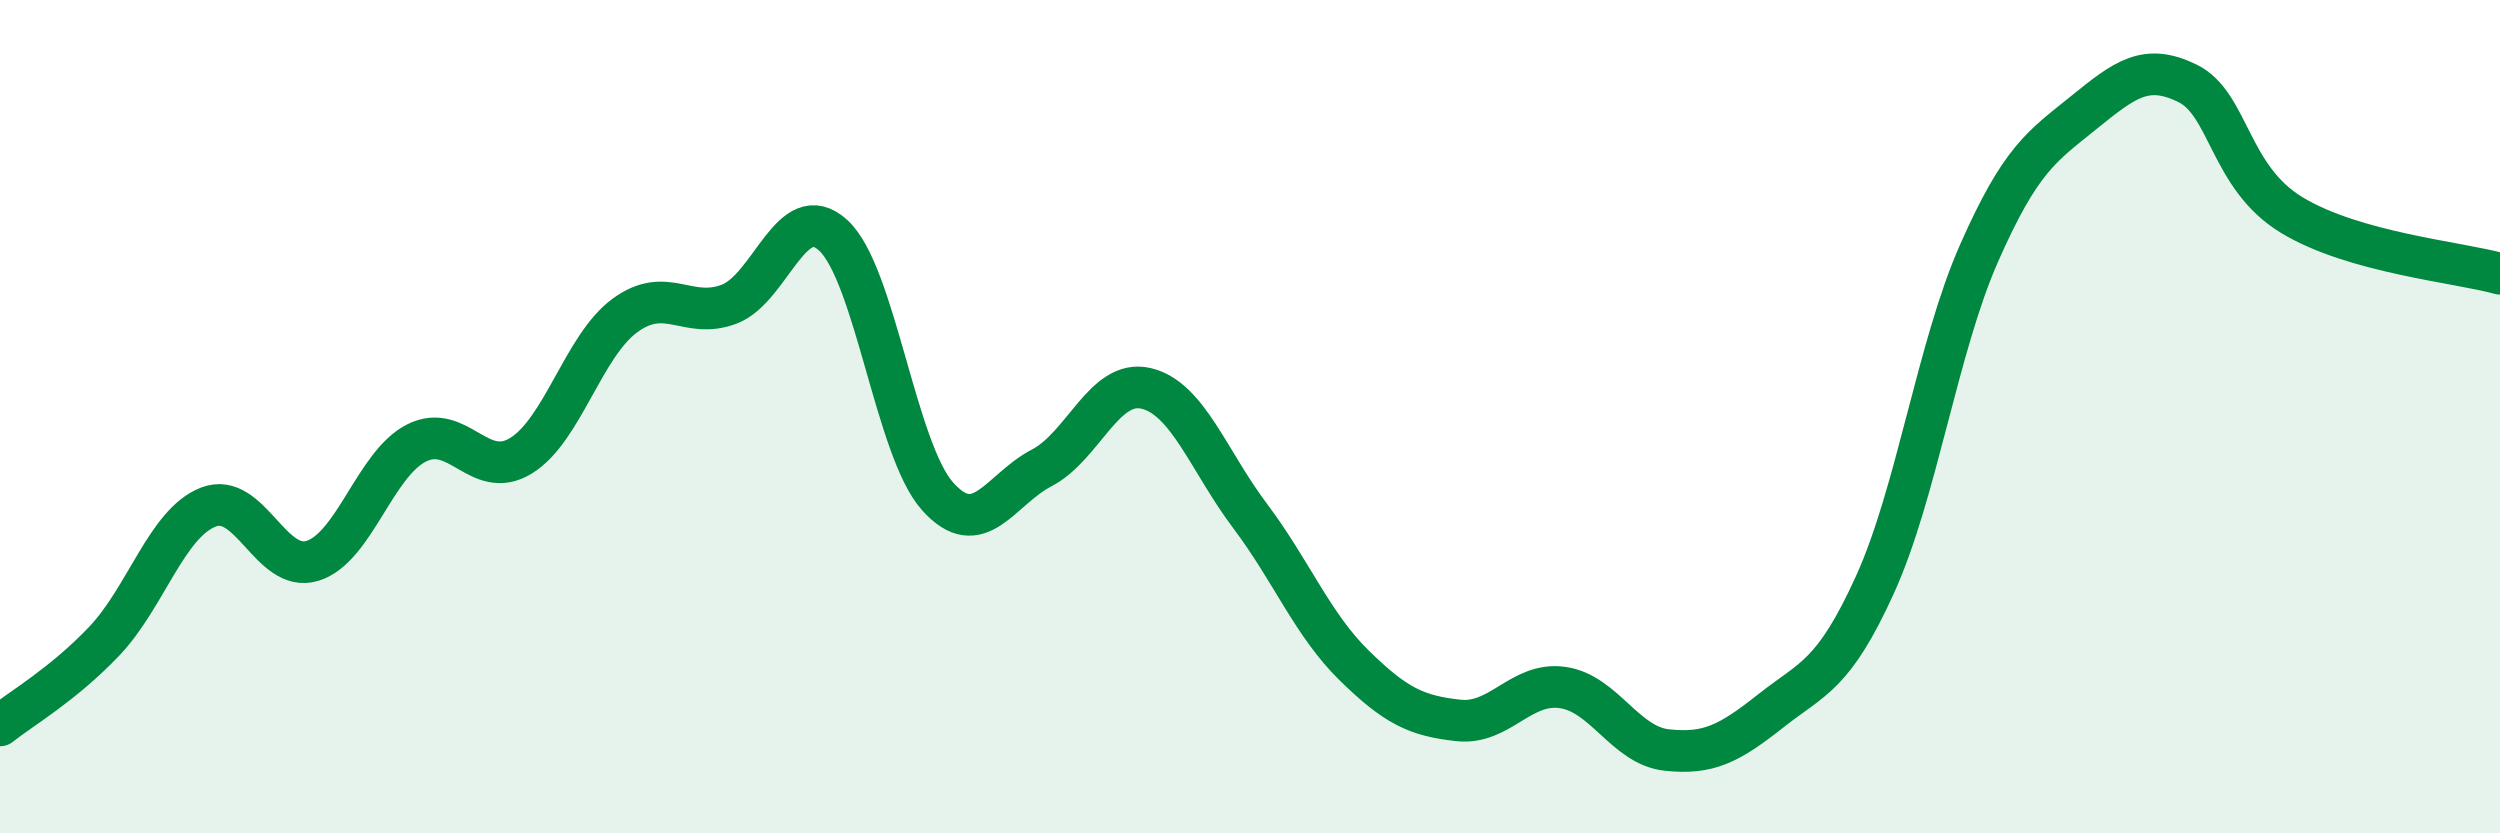 
    <svg width="60" height="20" viewBox="0 0 60 20" xmlns="http://www.w3.org/2000/svg">
      <path
        d="M 0,17.41 C 0.5,17.01 1.5,16.44 2.5,15.39 C 3.5,14.34 4,12.56 5,12.17 C 6,11.78 6.5,13.77 7.5,13.46 C 8.5,13.15 9,11.13 10,10.63 C 11,10.13 11.5,11.55 12.5,10.94 C 13.5,10.33 14,8.3 15,7.57 C 16,6.84 16.5,7.68 17.5,7.3 C 18.5,6.92 19,4.73 20,5.65 C 21,6.57 21.5,10.79 22.5,11.91 C 23.5,13.03 24,11.75 25,11.23 C 26,10.71 26.5,9.09 27.5,9.32 C 28.5,9.55 29,11.05 30,12.38 C 31,13.71 31.5,14.99 32.5,15.97 C 33.5,16.95 34,17.18 35,17.29 C 36,17.4 36.5,16.36 37.5,16.5 C 38.5,16.64 39,17.89 40,18 C 41,18.11 41.5,17.85 42.5,17.06 C 43.5,16.27 44,16.23 45,14.03 C 46,11.83 46.5,8.33 47.5,6.07 C 48.5,3.81 49,3.52 50,2.71 C 51,1.9 51.5,1.51 52.5,2 C 53.5,2.49 53.5,4.25 55,5.16 C 56.5,6.07 59,6.29 60,6.57L60 20L0 20Z"
        fill="#008740"
        opacity="0.1"
        stroke-linecap="round"
        stroke-linejoin="round"
      />
      <path
        d="M 0,17.41 C 0.5,17.01 1.5,16.44 2.5,15.39 C 3.5,14.34 4,12.56 5,12.17 C 6,11.78 6.5,13.77 7.5,13.46 C 8.5,13.15 9,11.13 10,10.63 C 11,10.13 11.5,11.55 12.5,10.94 C 13.5,10.33 14,8.3 15,7.57 C 16,6.84 16.5,7.68 17.5,7.3 C 18.5,6.92 19,4.73 20,5.65 C 21,6.57 21.5,10.79 22.5,11.91 C 23.5,13.03 24,11.75 25,11.23 C 26,10.71 26.5,9.09 27.5,9.32 C 28.5,9.55 29,11.05 30,12.38 C 31,13.71 31.5,14.99 32.5,15.97 C 33.5,16.95 34,17.18 35,17.29 C 36,17.4 36.5,16.36 37.5,16.5 C 38.5,16.64 39,17.89 40,18 C 41,18.11 41.5,17.85 42.5,17.06 C 43.5,16.27 44,16.23 45,14.03 C 46,11.83 46.5,8.33 47.5,6.07 C 48.5,3.81 49,3.52 50,2.71 C 51,1.9 51.5,1.51 52.5,2 C 53.5,2.49 53.5,4.25 55,5.16 C 56.5,6.07 59,6.29 60,6.57"
        stroke="#008740"
        stroke-width="1"
        fill="none"
        stroke-linecap="round"
        stroke-linejoin="round"
      />
    </svg>
  